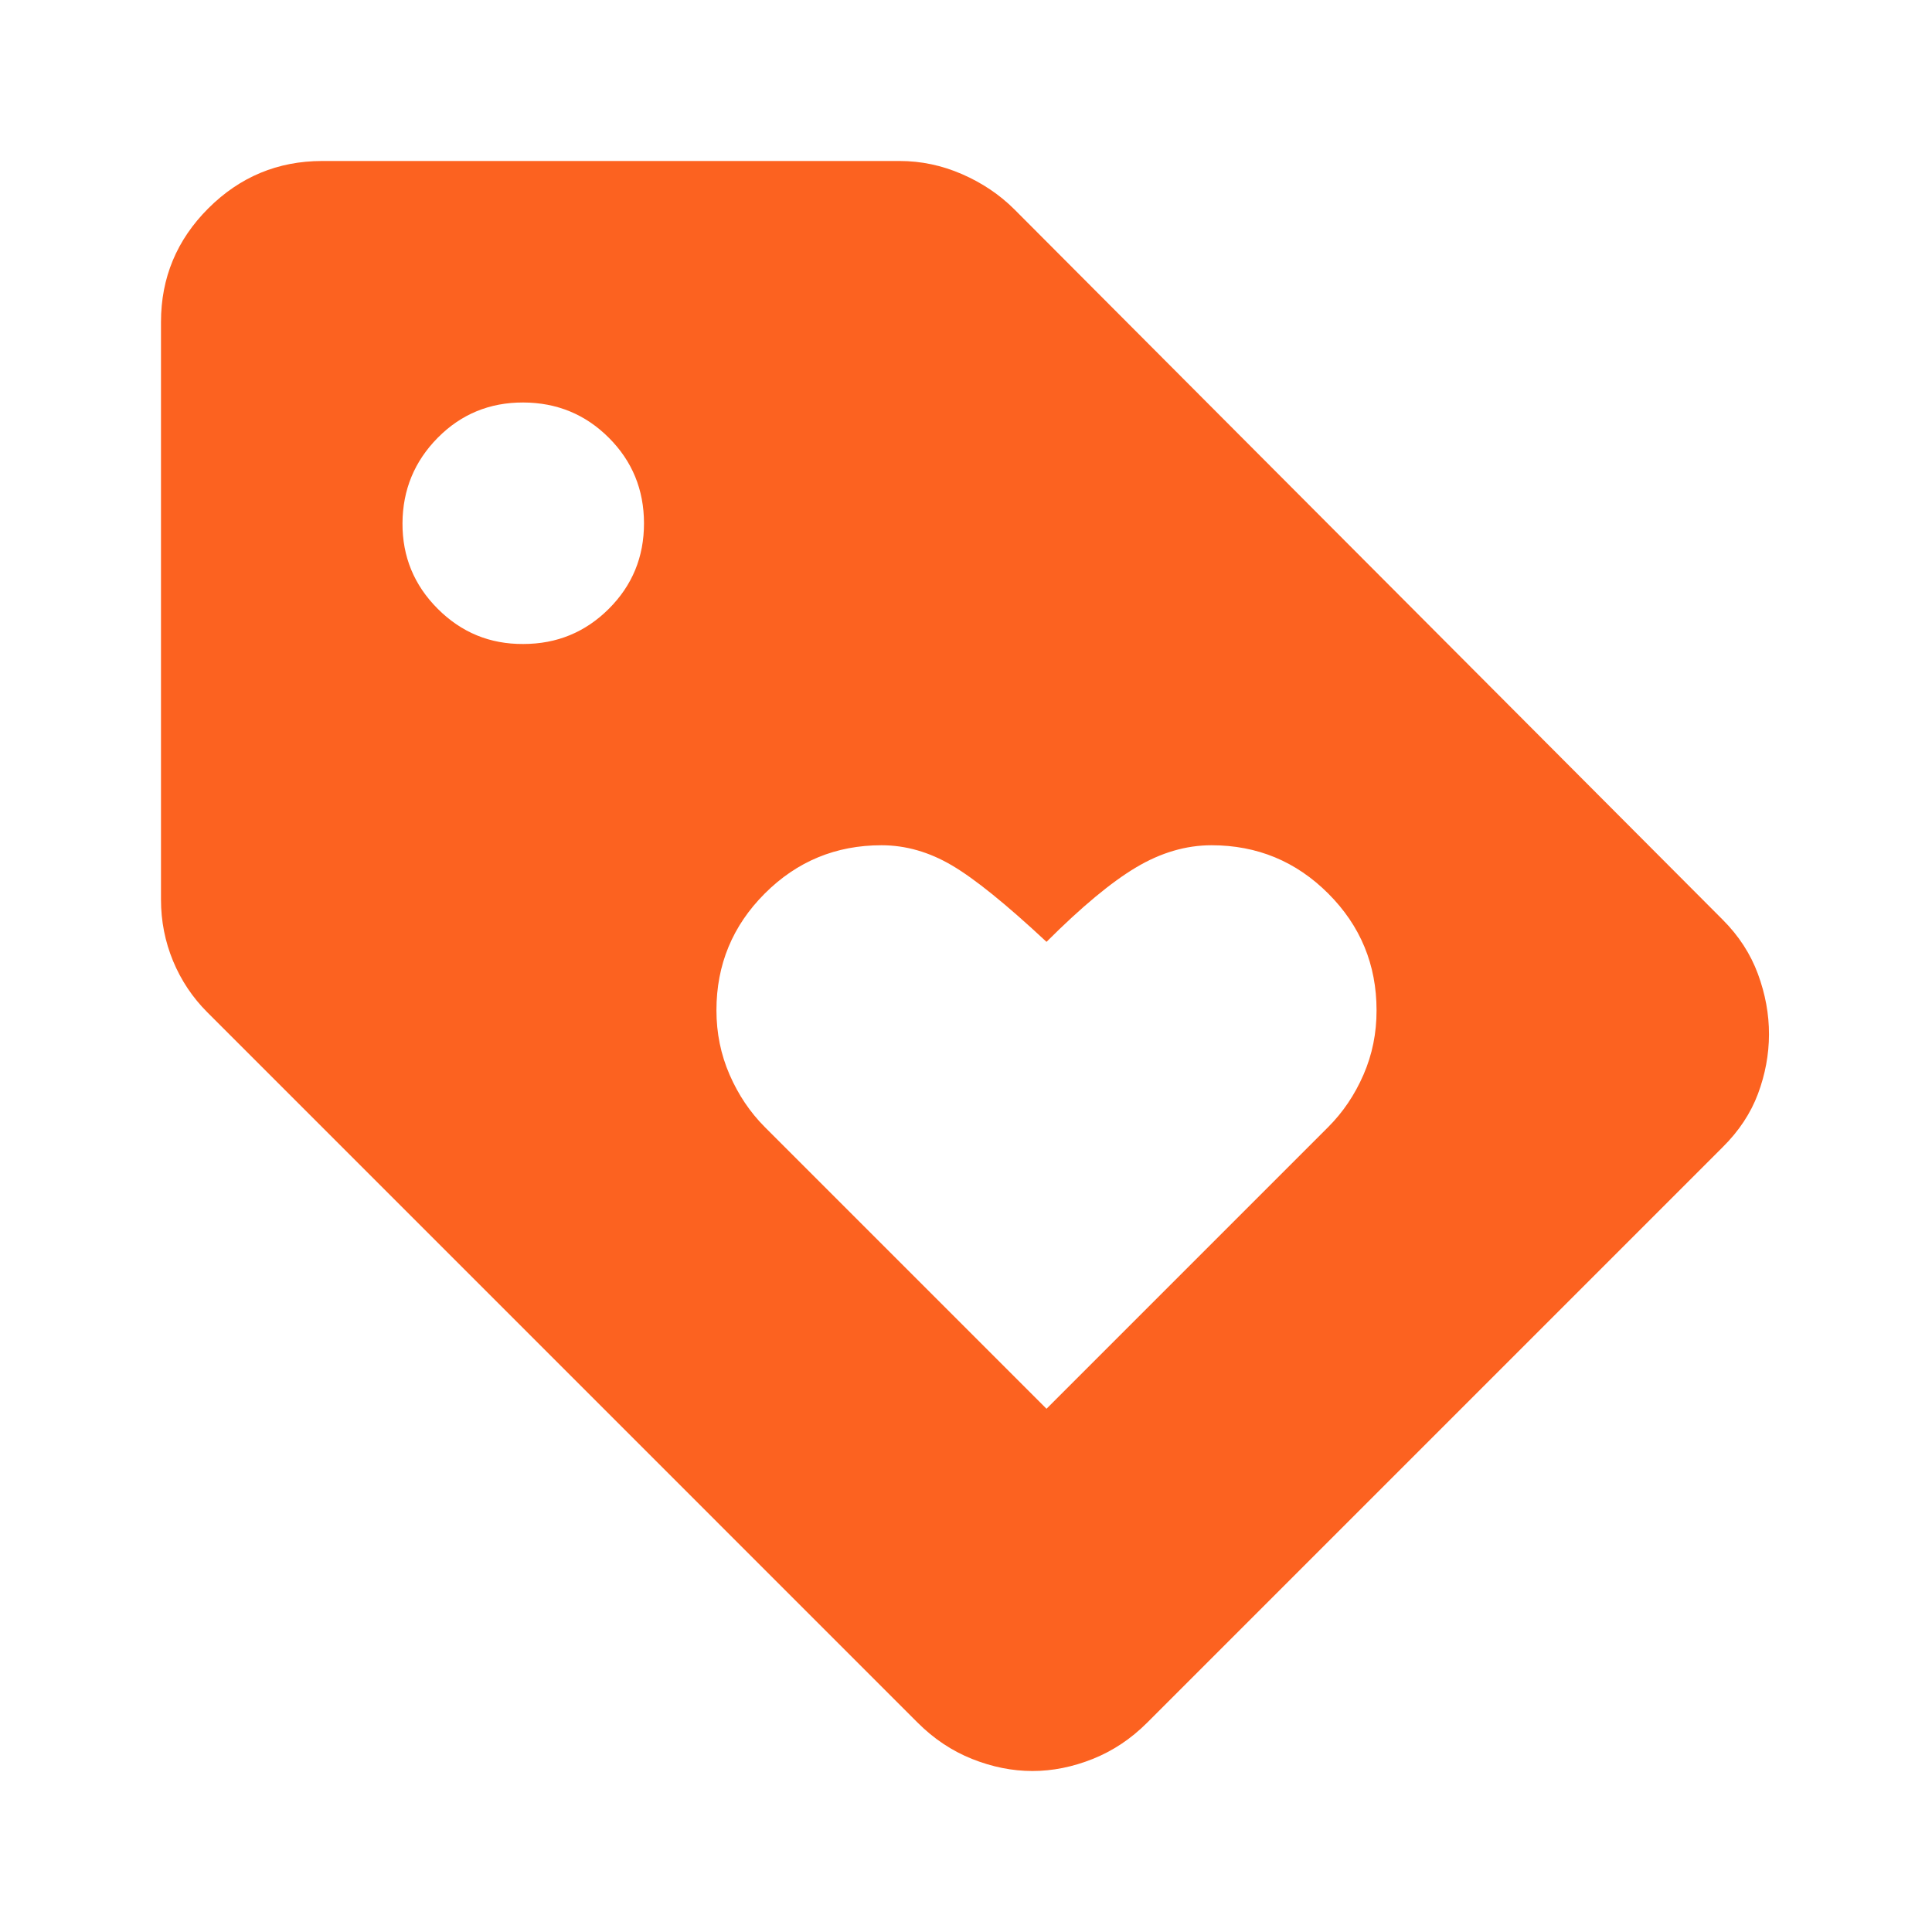 <svg width="64" height="64" viewBox="0 0 64 64" fill="none" xmlns="http://www.w3.org/2000/svg">
<path d="M57.067 38L38 57.067C37.467 57.6 36.867 58 36.2 58.267C35.533 58.533 34.867 58.667 34.2 58.667C33.533 58.667 32.867 58.533 32.2 58.267C31.533 58 30.933 57.6 30.4 57.067L6.867 33.533C6.378 33.044 6 32.478 5.733 31.835C5.467 31.191 5.333 30.513 5.333 29.8V10.667C5.333 9.2 5.856 7.945 6.901 6.901C7.947 5.858 9.202 5.335 10.667 5.333H29.8C30.511 5.333 31.2 5.478 31.867 5.768C32.533 6.058 33.111 6.446 33.6 6.933L57.067 30.467C57.6 31 57.989 31.6 58.235 32.267C58.48 32.933 58.602 33.6 58.6 34.267C58.598 34.933 58.476 35.589 58.235 36.235C57.993 36.88 57.604 37.468 57.067 38ZM17.333 21.333C18.444 21.333 19.389 20.945 20.168 20.168C20.947 19.391 21.335 18.446 21.333 17.333C21.332 16.22 20.943 15.276 20.168 14.501C19.393 13.726 18.448 13.337 17.333 13.333C16.219 13.33 15.275 13.719 14.501 14.501C13.728 15.284 13.339 16.227 13.333 17.333C13.328 18.439 13.717 19.384 14.501 20.168C15.285 20.952 16.229 21.34 17.333 21.333ZM34.667 46.667L44 37.333C44.489 36.844 44.878 36.267 45.168 35.6C45.458 34.933 45.602 34.222 45.6 33.467C45.6 31.956 45.067 30.667 44 29.6C42.933 28.533 41.644 28 40.133 28C39.289 28 38.456 28.244 37.635 28.733C36.813 29.222 35.824 30.044 34.667 31.2C33.333 29.956 32.289 29.111 31.533 28.667C30.778 28.222 30 28 29.2 28C27.689 28 26.4 28.533 25.333 29.6C24.267 30.667 23.733 31.956 23.733 33.467C23.733 34.222 23.878 34.933 24.168 35.6C24.458 36.267 24.846 36.844 25.333 37.333L34.667 46.667Z" fill="#FC6220"/>
</svg>

